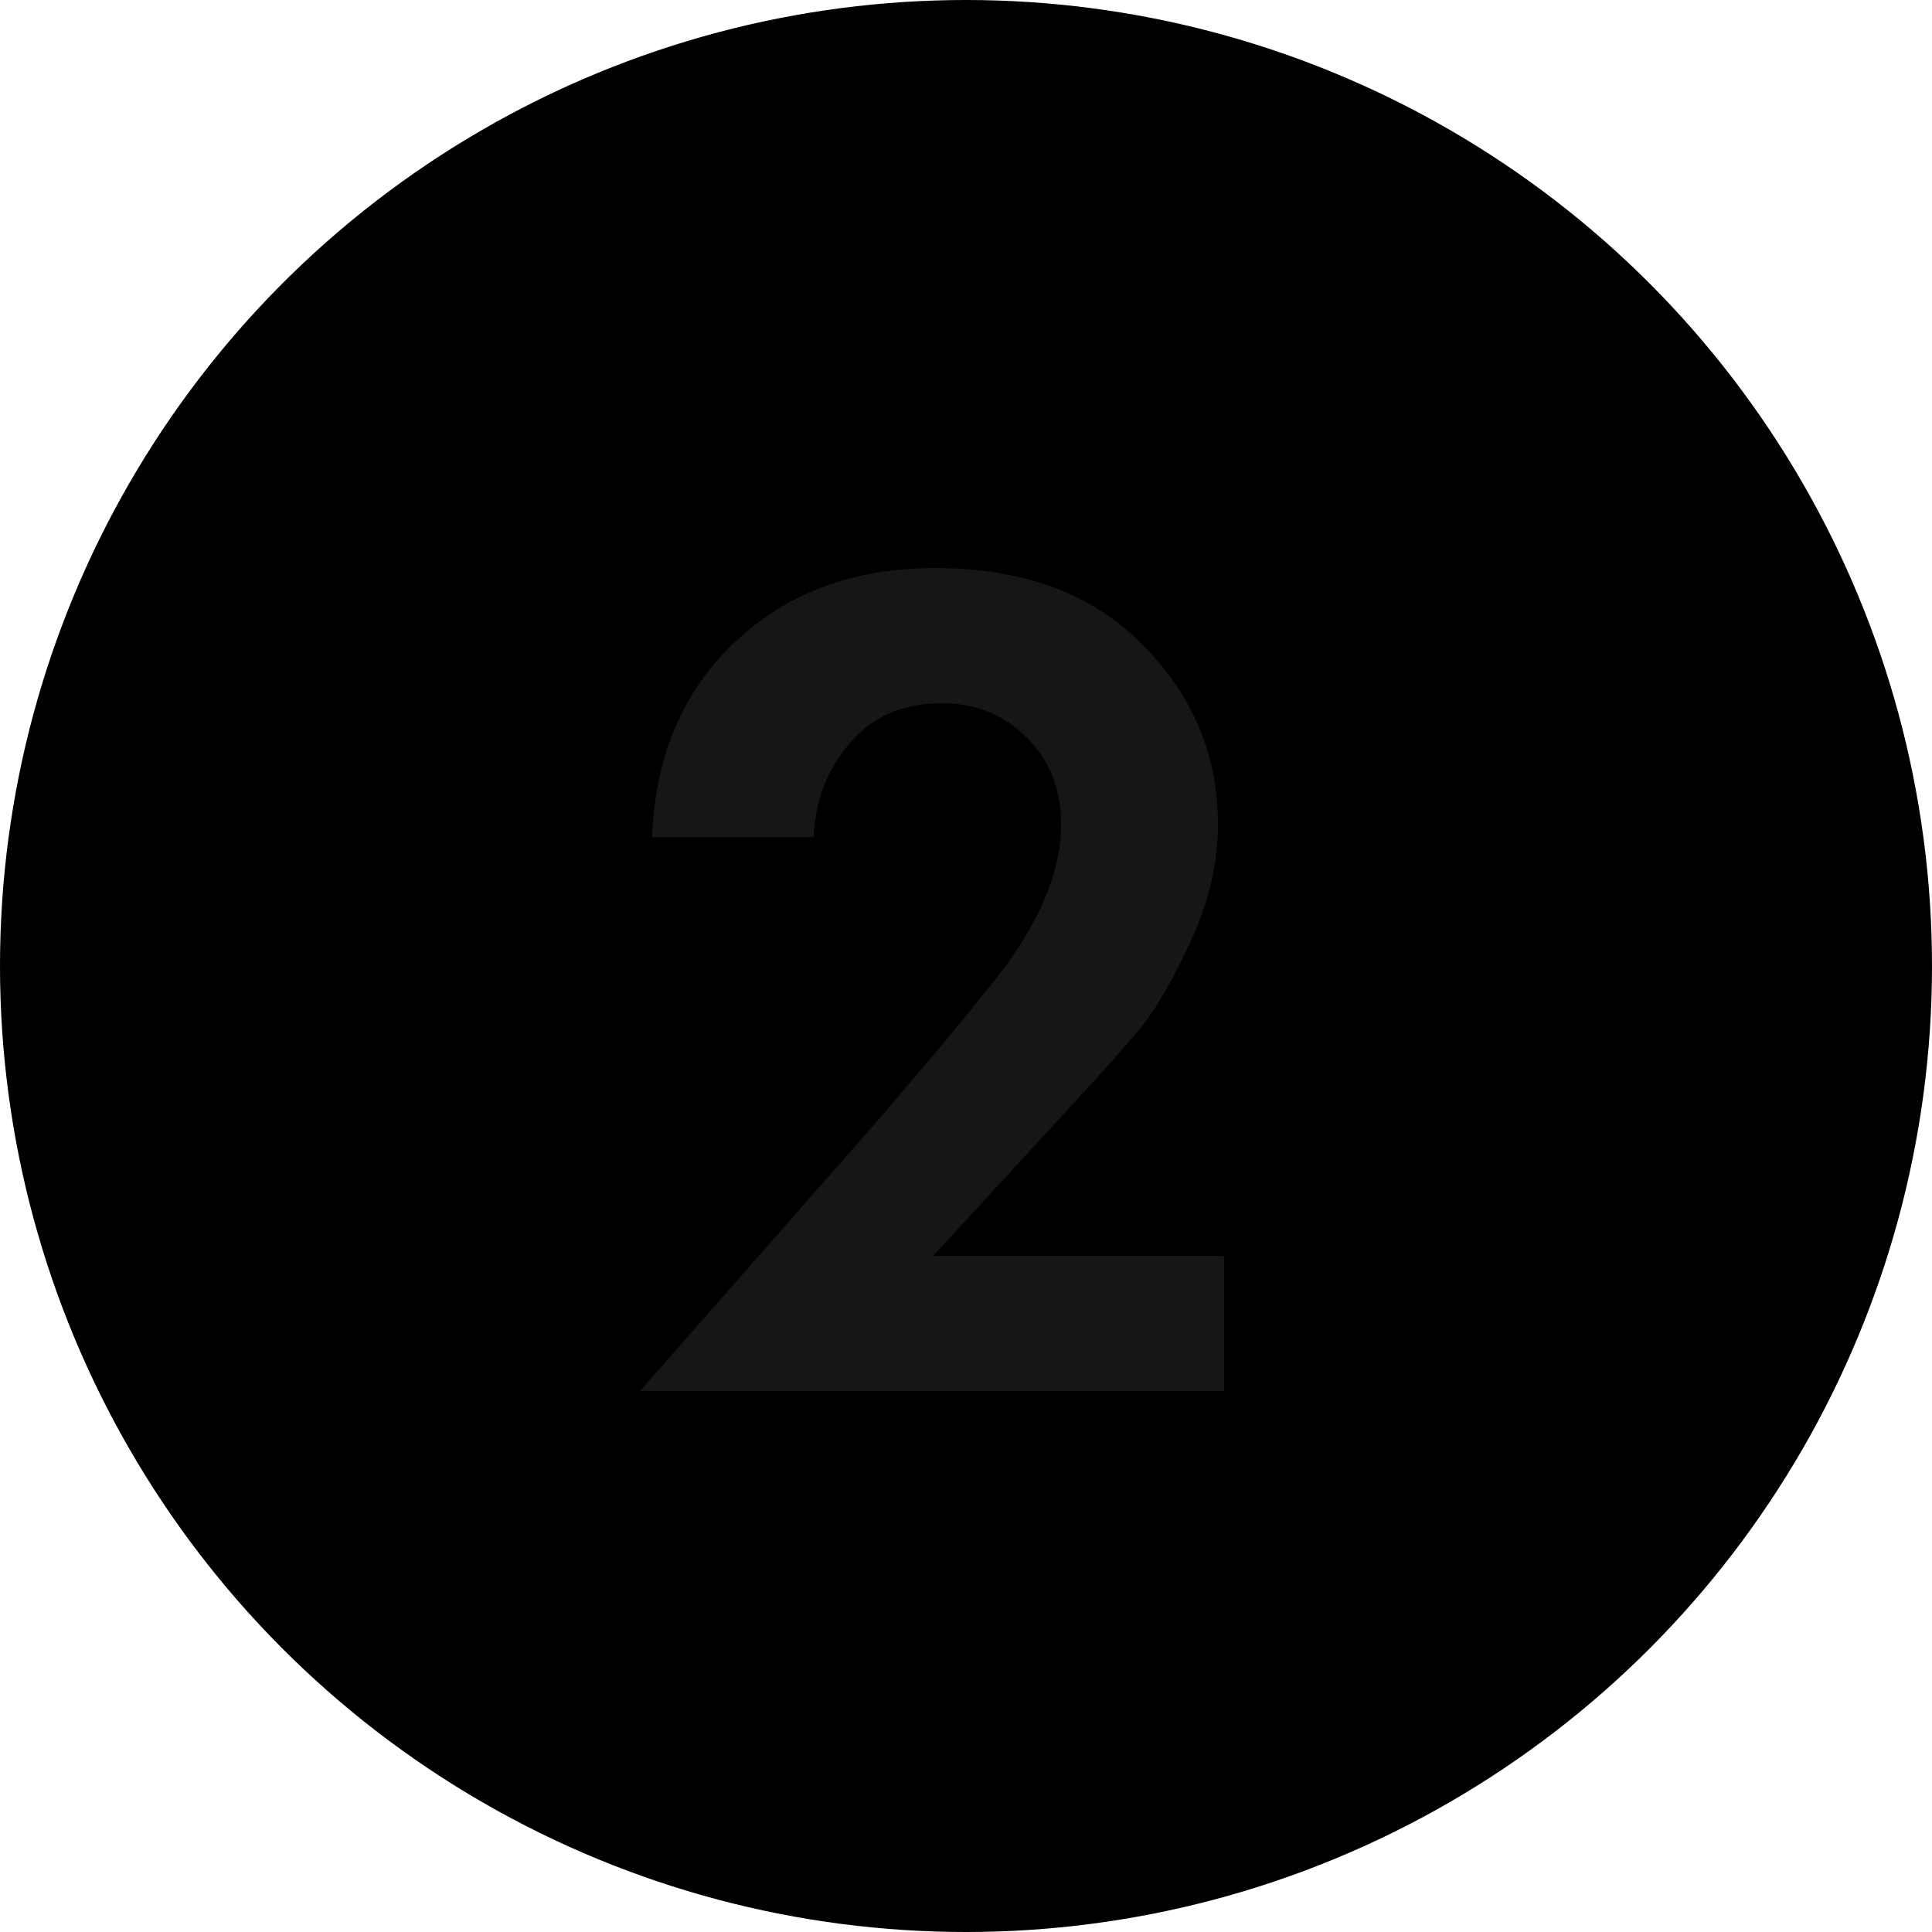 <?xml version="1.0" encoding="UTF-8"?> <svg xmlns="http://www.w3.org/2000/svg" width="100" height="100" viewBox="0 0 100 100" fill="none"> <circle cx="50" cy="50" r="50" fill="black"></circle> <path d="M33.124 72L45.366 58.072C49.363 53.408 51.737 50.514 52.486 49.39C54.11 46.975 54.922 44.747 54.922 42.707C54.922 40.833 54.319 39.313 53.111 38.148C51.945 36.982 50.488 36.399 48.739 36.399C46.74 36.399 45.158 37.086 43.992 38.46C42.826 39.792 42.202 41.416 42.118 43.332H33.749C33.915 39.126 35.352 35.753 38.059 33.213C40.765 30.673 44.2 29.403 48.364 29.403C52.944 29.403 56.525 30.715 59.107 33.338C61.73 35.962 63.042 39.064 63.042 42.645C63.042 44.643 62.584 46.642 61.668 48.641C60.752 50.639 59.877 52.159 59.044 53.2C58.212 54.199 57.025 55.532 55.484 57.197L48.302 65.005H63.354V72H33.124Z" fill="#161616"></path> </svg> 